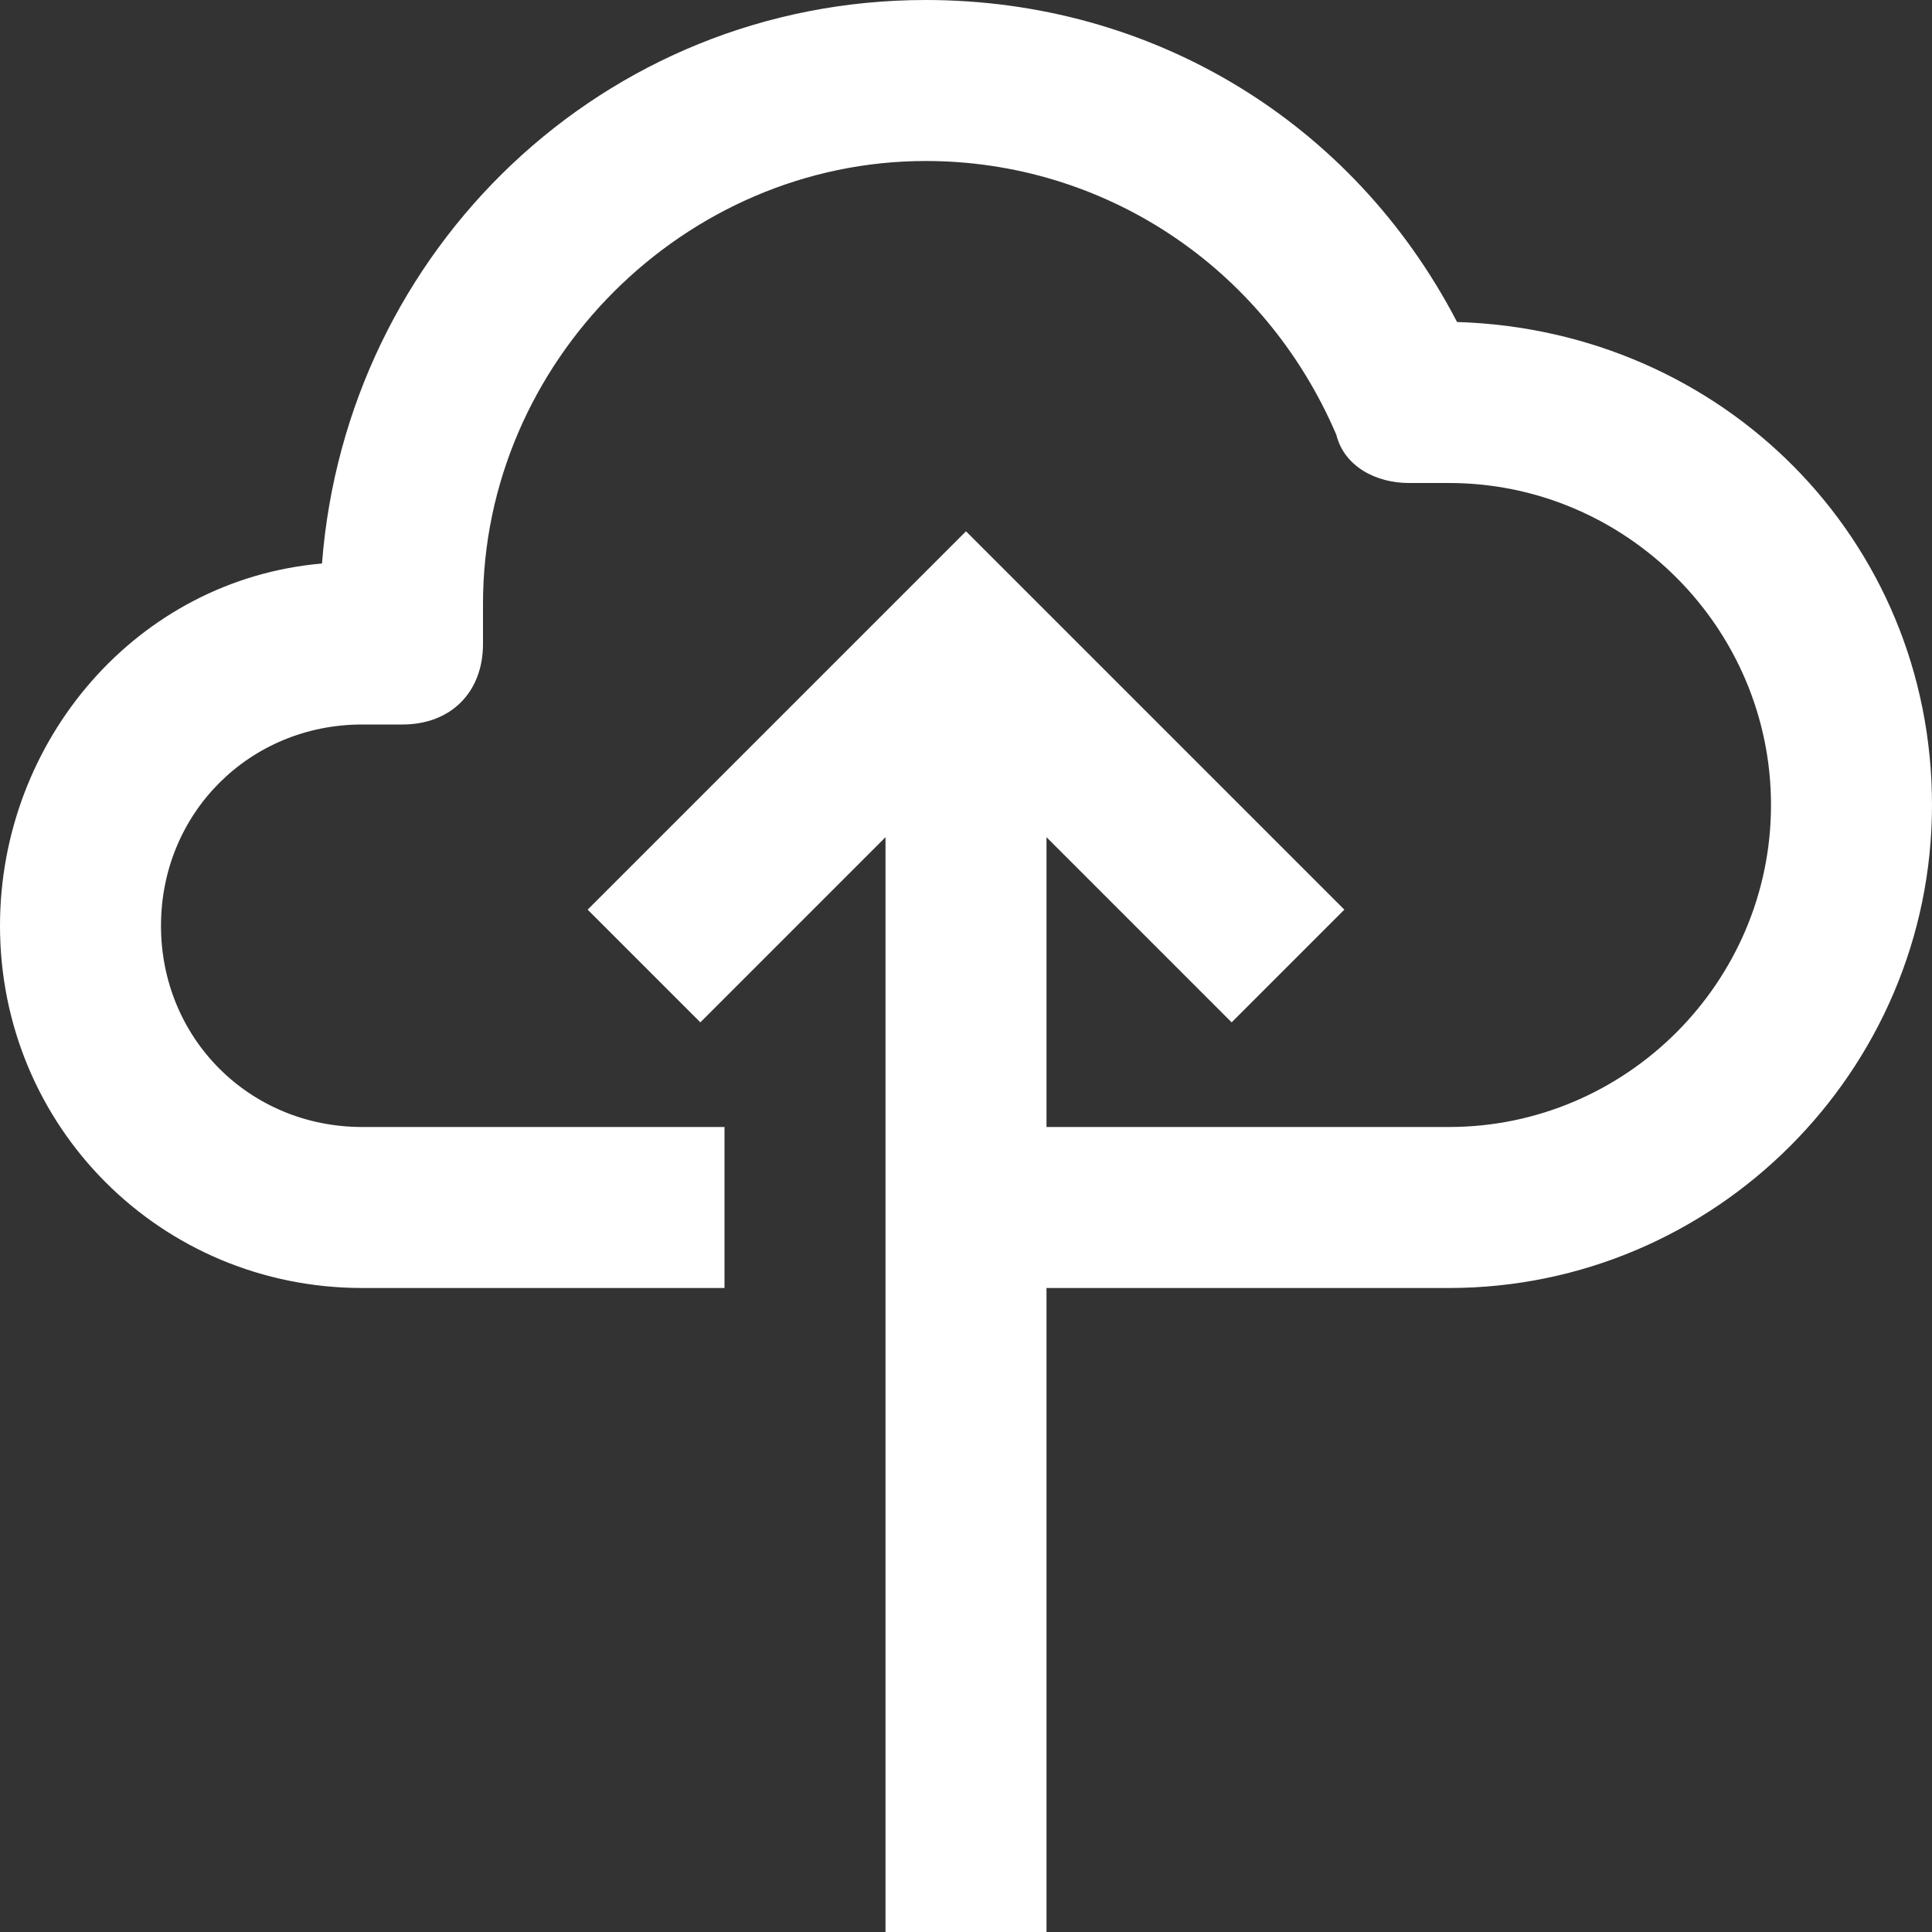 <svg width="24" height="24" viewBox="0 0 24 24" fill="none" xmlns="http://www.w3.org/2000/svg">
<rect x="0" y="0" width="24" height="24" fill="#333333" stroke="none"/>
<path d="M18.1 4C16.8 1.5 14.3 0 11.5 0C7.5 0 4.3 3.1 4 7C1.7 7.2 0 9.2 0 11.5C0 14 2 16 4.5 16H9V14H4.5C3.1 14 2 12.9 2 11.5C2 10.1 3.1 9 4.5 9H5C5.6 9 6 8.6 6 8V7.5C6 4.5 8.5 2 11.5 2C13.7 2 15.7 3.3 16.6 5.4C16.7 5.8 17.1 6 17.5 6H18C20.2 6 22 7.8 22 10C22 12.2 20.2 14 18 14H13V10.4L15.3 12.7L16.7 11.3L12 6.6L7.3 11.3L8.7 12.7L11 10.4V24H13V16H18C21.3 16 24 13.3 24 10C24 6.7 21.4 4.1 18.1 4Z" fill="white"/>
</svg>
